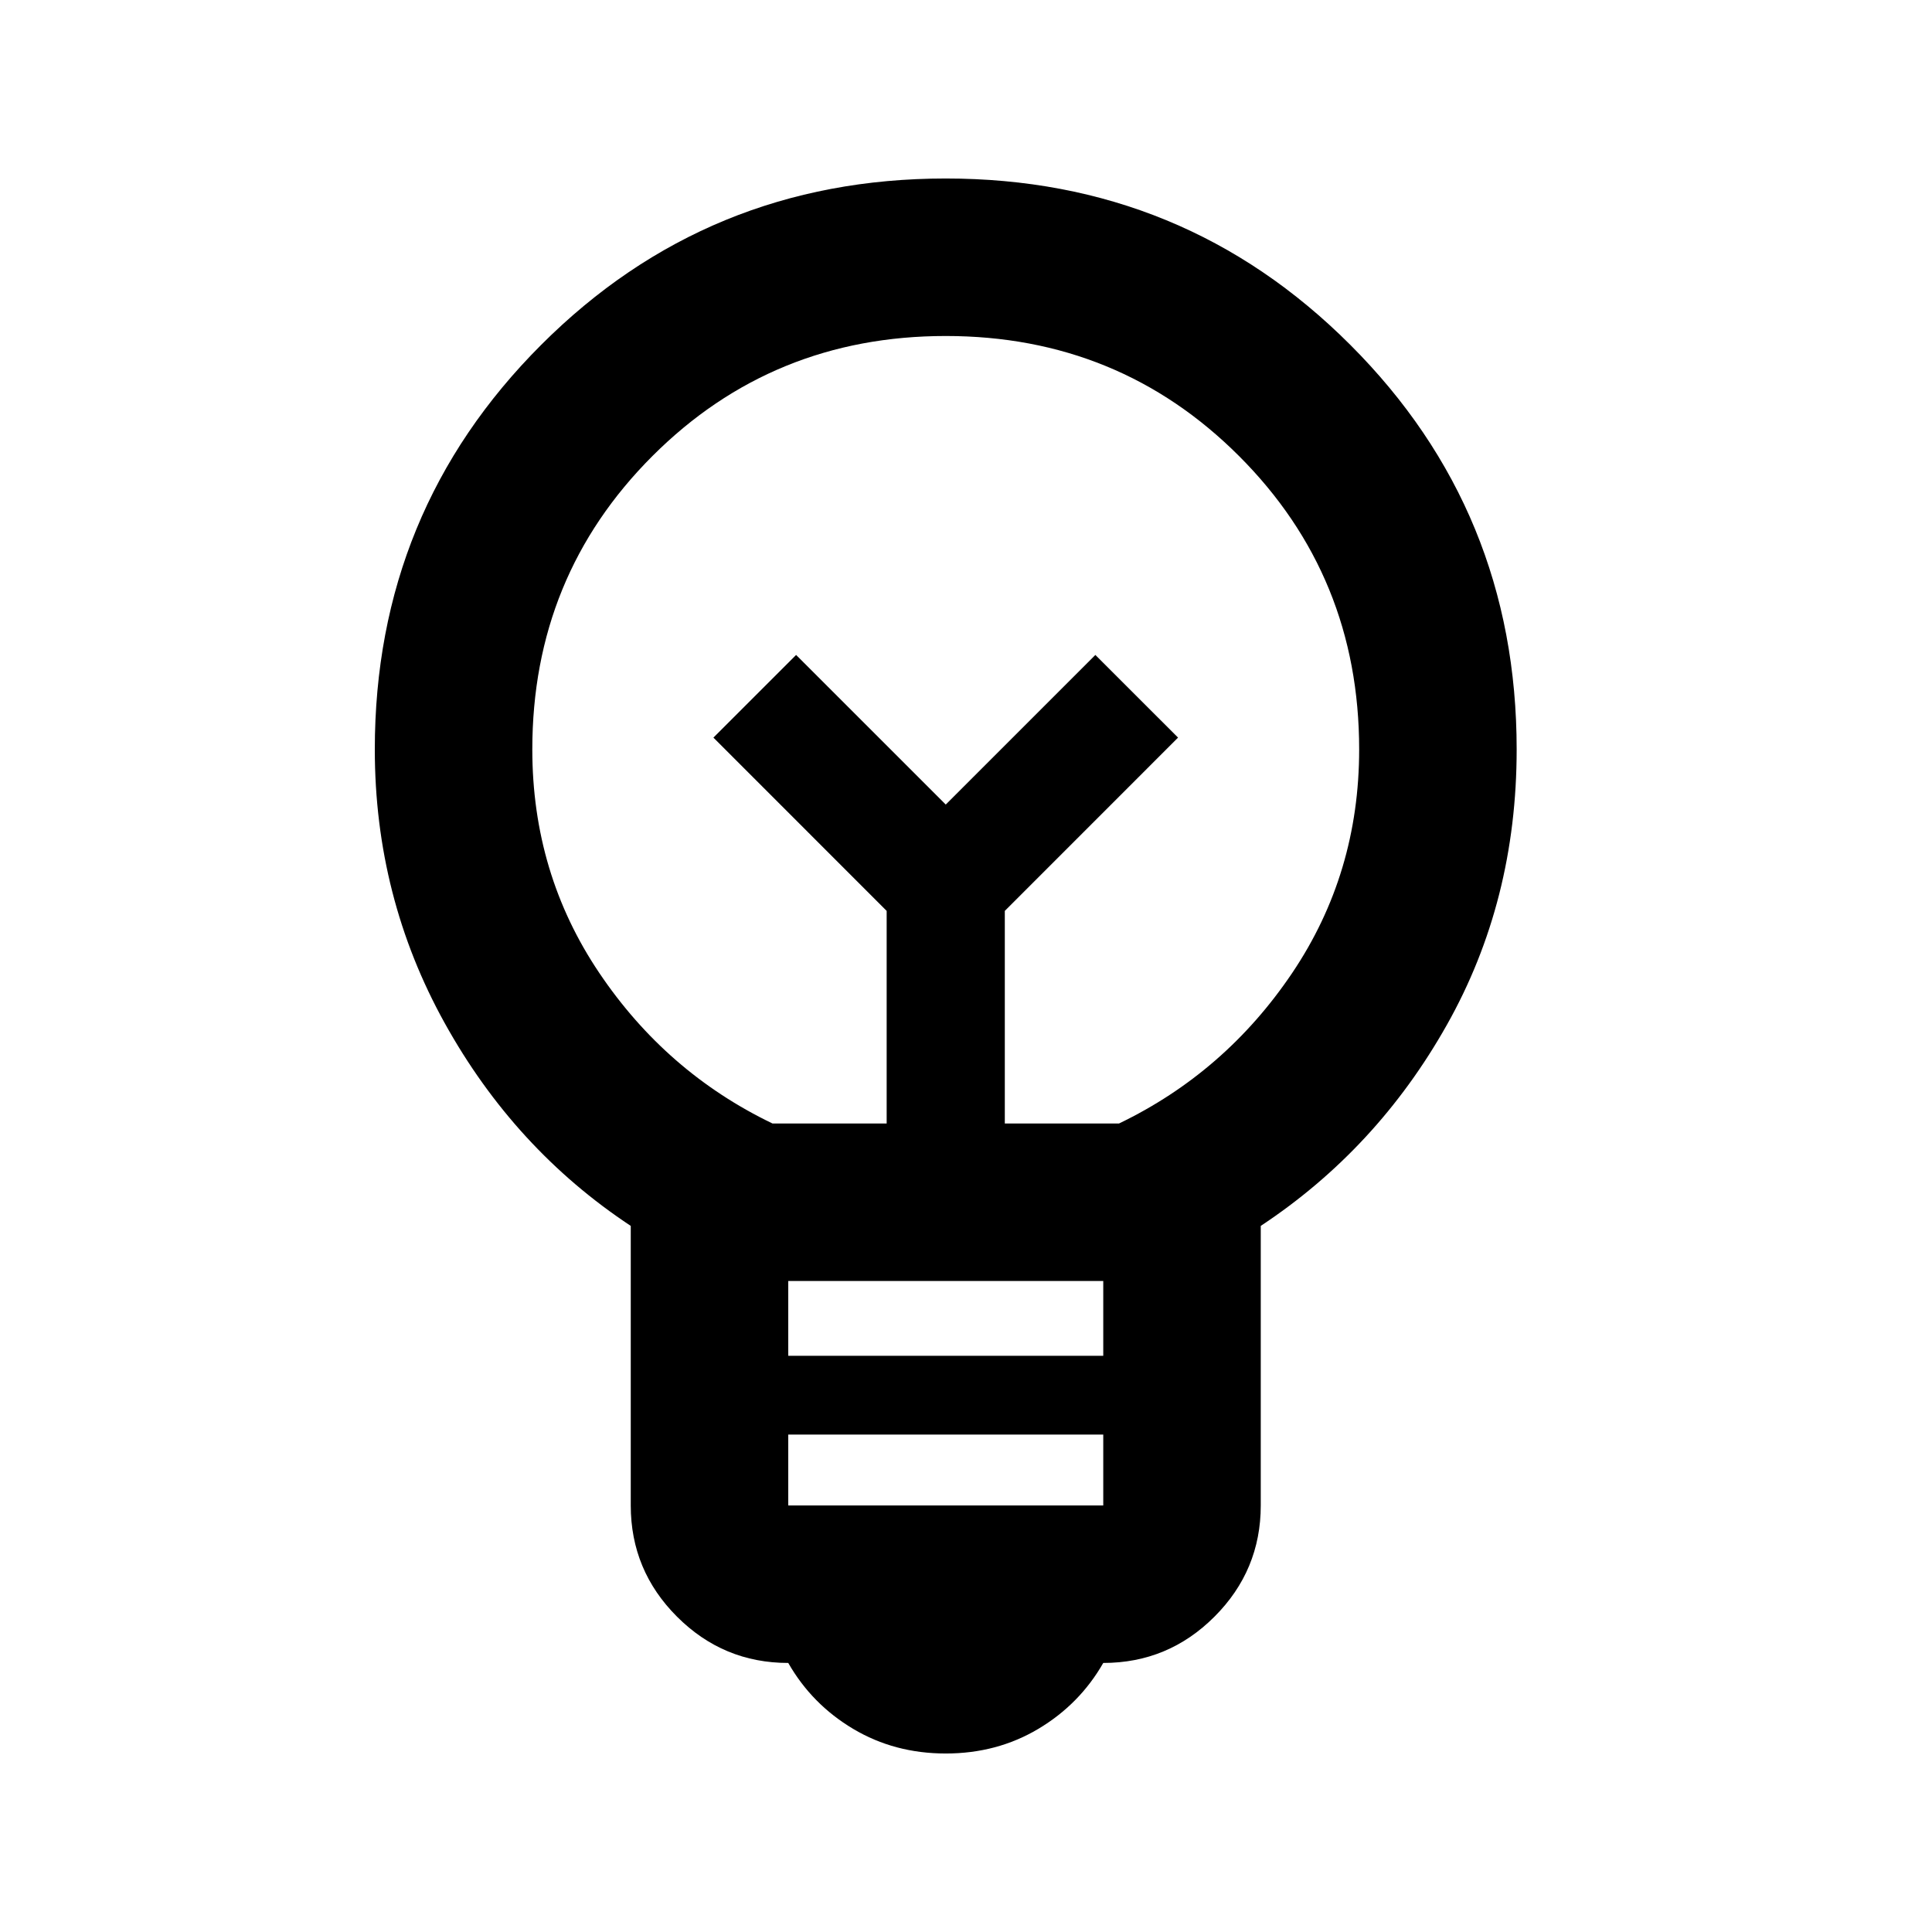 <svg width="46" height="46" viewBox="0 0 46 46" fill="none" xmlns="http://www.w3.org/2000/svg">
<path d="M22.518 41.75C21.705 41.75 20.971 41.555 20.314 41.164C19.658 40.773 19.143 40.25 18.768 39.594C17.736 39.594 16.854 39.227 16.119 38.492C15.385 37.758 15.018 36.875 15.018 35.844V29.188C13.174 27.969 11.697 26.359 10.588 24.359C9.479 22.359 8.924 20.188 8.924 17.844C8.924 14.062 10.244 10.852 12.885 8.211C15.525 5.57 18.736 4.25 22.518 4.25C26.299 4.25 29.51 5.57 32.15 8.211C34.791 10.852 36.111 14.062 36.111 17.844C36.111 20.25 35.557 22.438 34.447 24.406C33.338 26.375 31.861 27.969 30.018 29.188V35.844C30.018 36.875 29.65 37.758 28.916 38.492C28.182 39.227 27.299 39.594 26.268 39.594C25.893 40.25 25.377 40.773 24.721 41.164C24.064 41.555 23.33 41.75 22.518 41.75ZM18.768 35.844H26.268V34.156H18.768V35.844ZM18.768 32.281H26.268V30.5H18.768V32.281ZM18.393 26.75H21.111V21.688L16.986 17.562L18.955 15.594L22.518 19.156L26.08 15.594L28.049 17.562L23.924 21.688V26.75H26.643C28.33 25.938 29.705 24.742 30.768 23.164C31.83 21.586 32.361 19.812 32.361 17.844C32.361 15.094 31.408 12.766 29.502 10.859C27.596 8.953 25.268 8 22.518 8C19.768 8 17.439 8.953 15.533 10.859C13.627 12.766 12.674 15.094 12.674 17.844C12.674 19.812 13.205 21.586 14.268 23.164C15.33 24.742 16.705 25.938 18.393 26.75Z" fill="black"/>
</svg>

